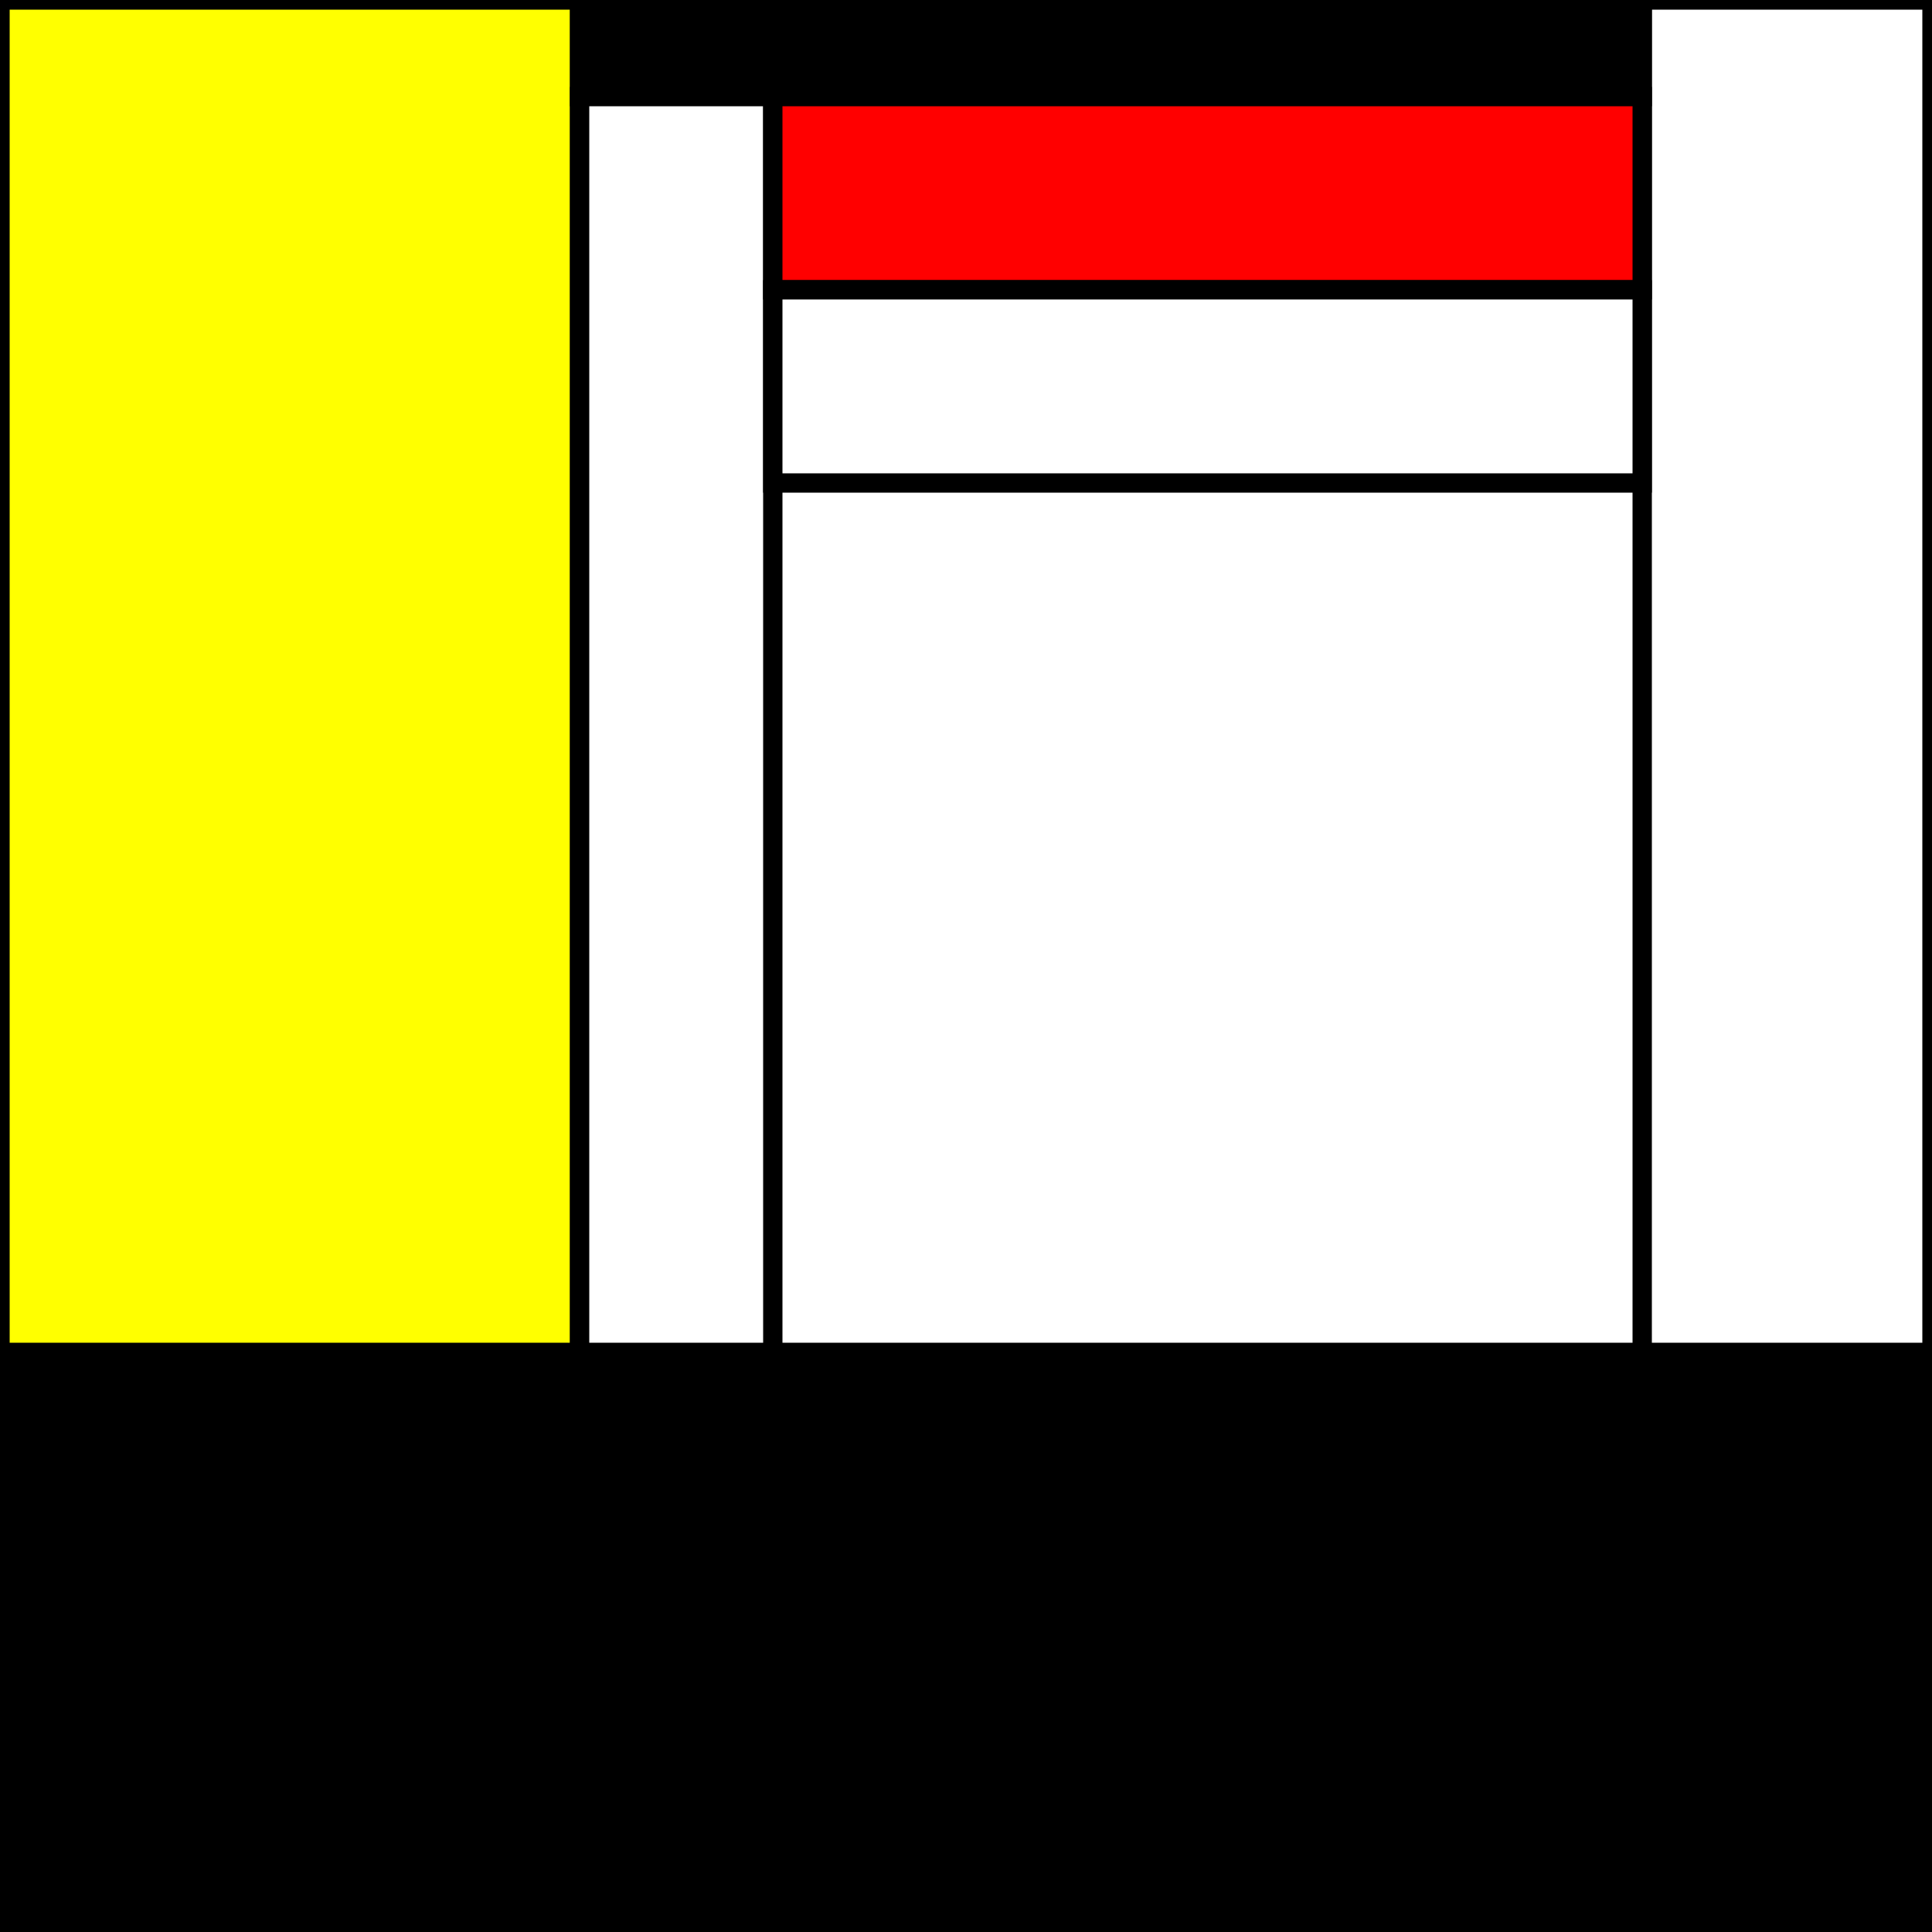 <svg xmlns='http://www.w3.org/2000/svg' xmlns:v='https://vecta.io/nano' width='500' height='500' stroke-width='5' stroke='black' ><rect width="100%" height="100%" fill="#333333" stroke="none"/><rect x='0' y='0' width='500' height='500' fill='white' /><rect x='0' y='350' width='500' height='150' fill='black' /><rect x='0' y='0' width='150' height='350' fill='yellow' /><rect x='425' y='0' width='75' height='350' fill='white' /><rect x='150' y='0' width='275' height='25' fill='black' /><rect x='150' y='25' width='50' height='325' fill='white' /><rect x='200' y='25' width='225' height='50' fill='red' /><rect x='200' y='75' width='225' height='50' fill='white' /></svg>